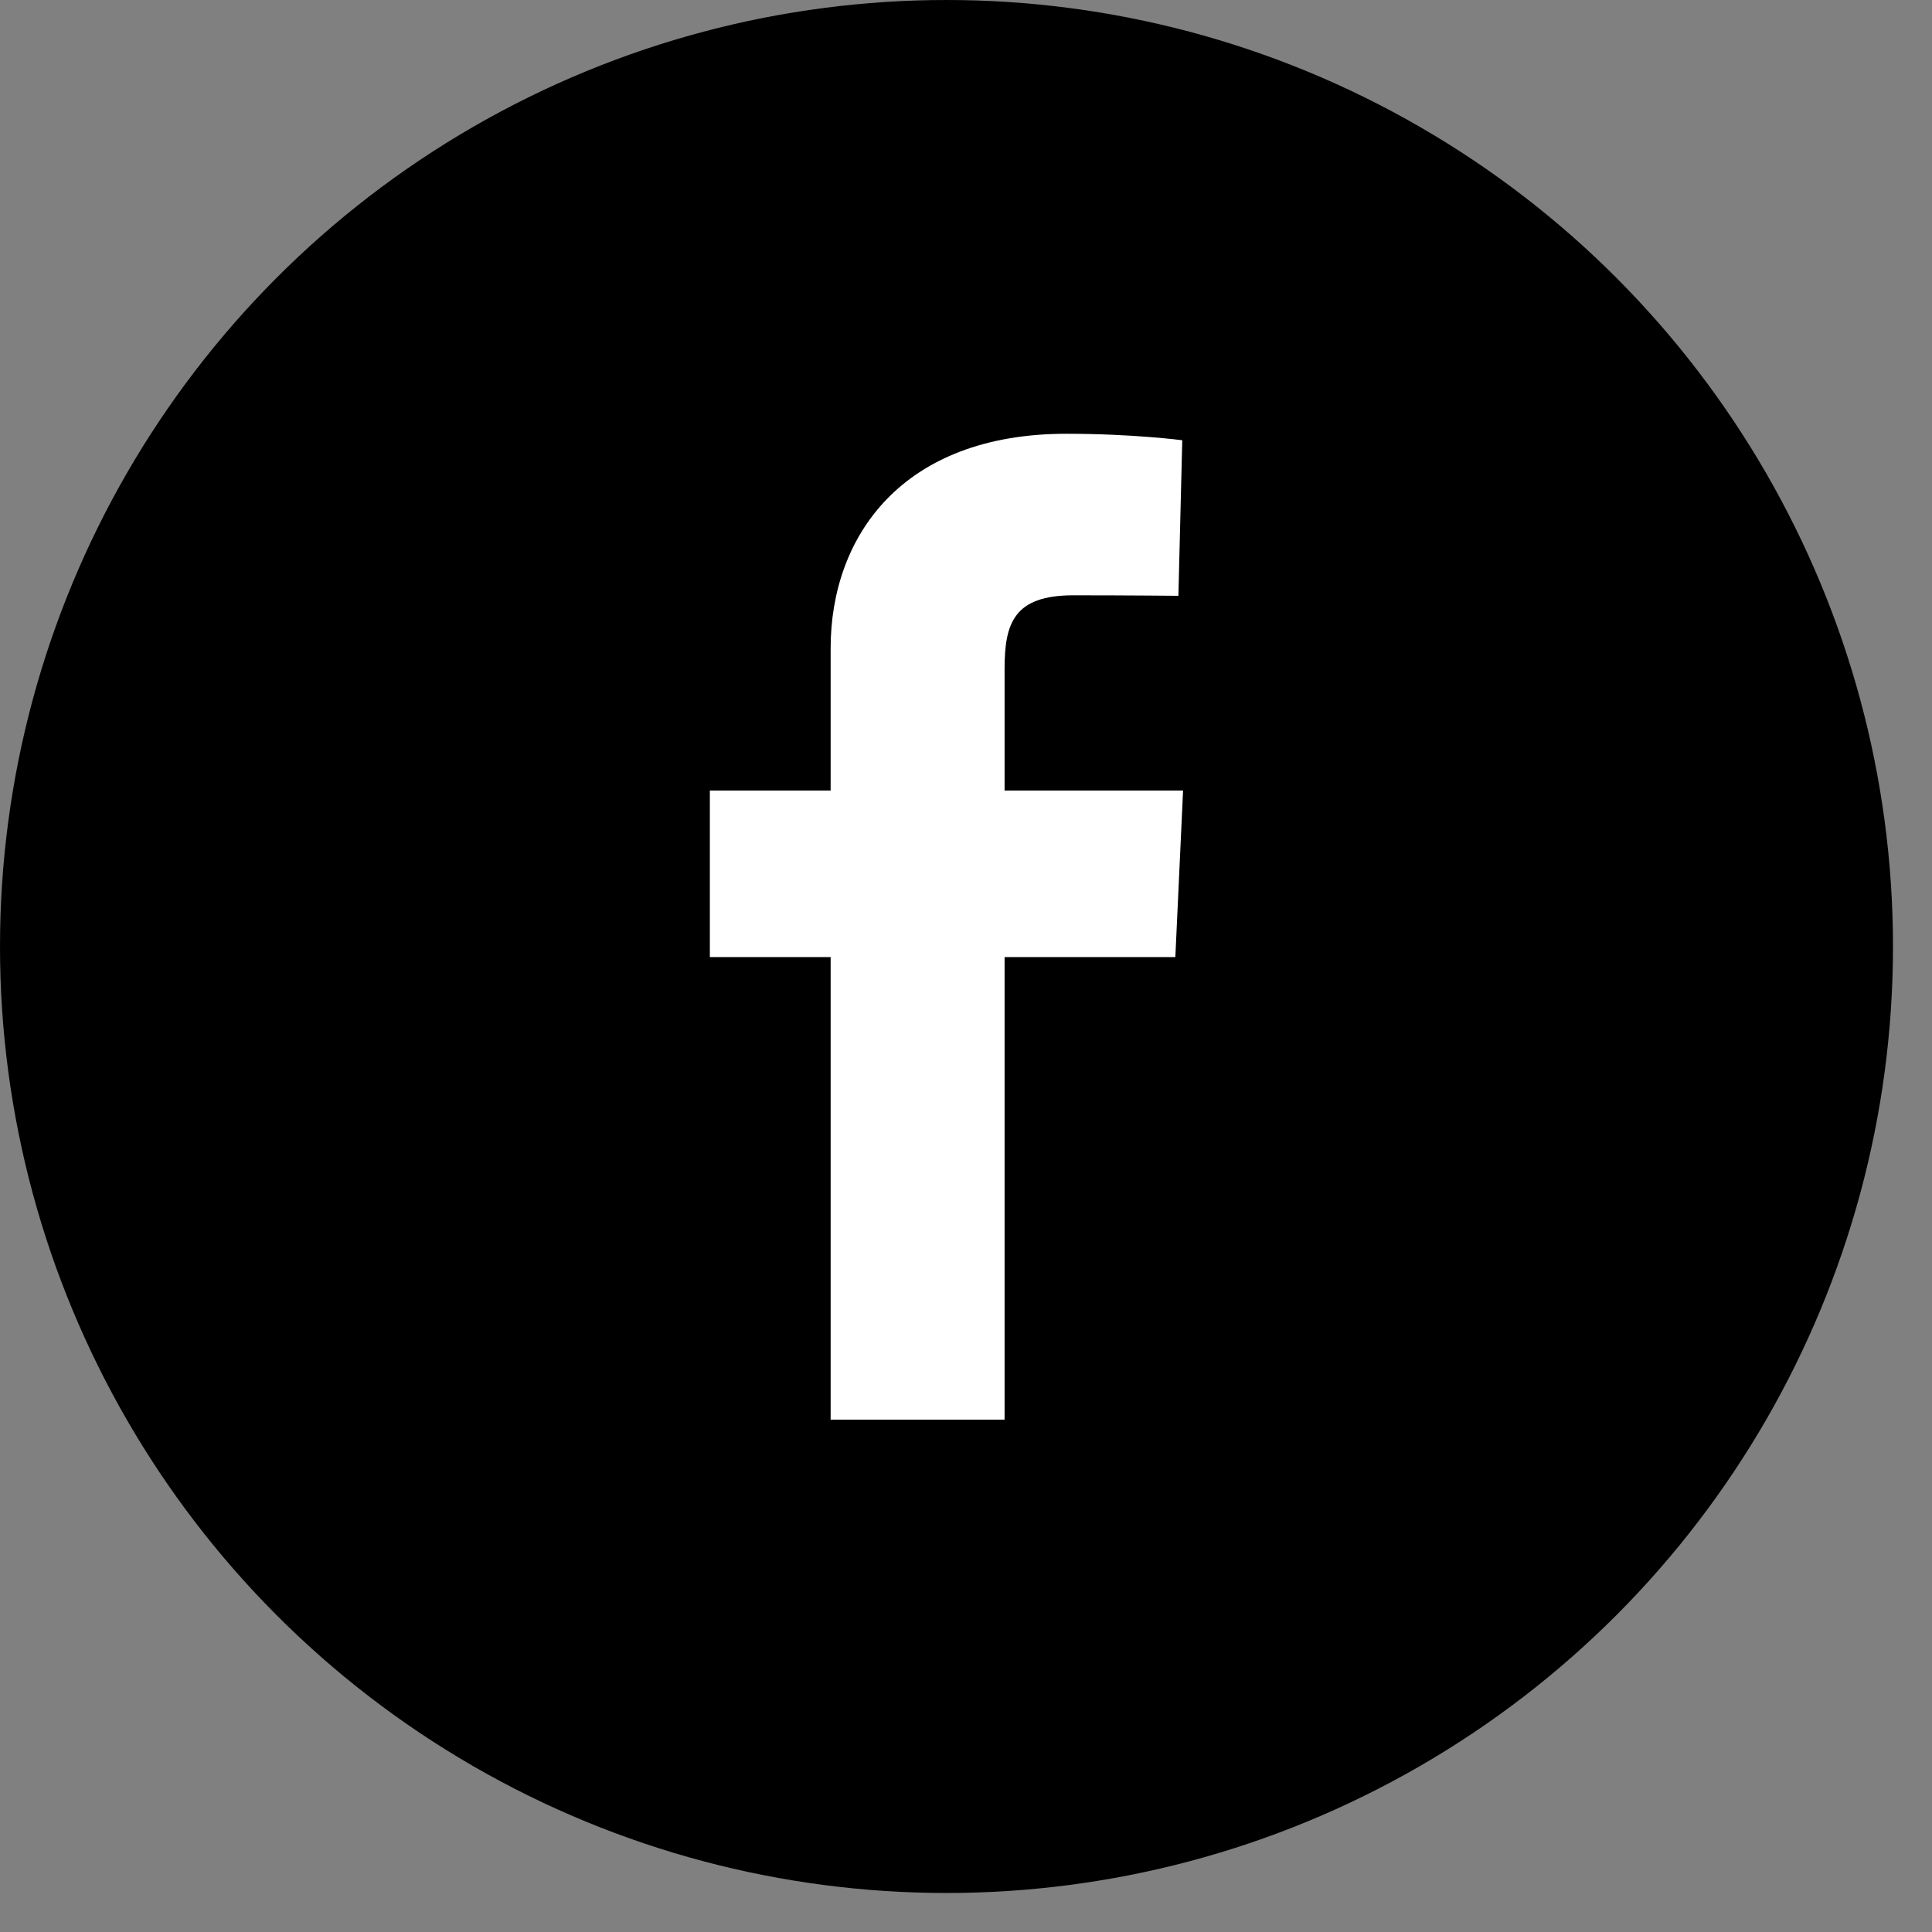 <svg width="31" height="31" viewBox="0 0 31 31" fill="none" xmlns="http://www.w3.org/2000/svg">
    <rect x="0" y="0" width="31" height="31" fill="#808080" stroke="none"/>
    <circle cx="15.187" cy="15.187" r="15.187" fill="black" />
    <path
        d="M13.328 22.78V15.357H11.39V12.684H13.328V10.402C13.328 8.608 14.473 6.96 17.112 6.96C18.18 6.96 18.97 7.064 18.97 7.064L18.908 9.56C18.908 9.56 18.102 9.552 17.223 9.552C16.271 9.552 16.119 9.996 16.119 10.733V12.684H18.983L18.859 15.357H16.119V22.78H13.328Z"
        fill="white" />
</svg>